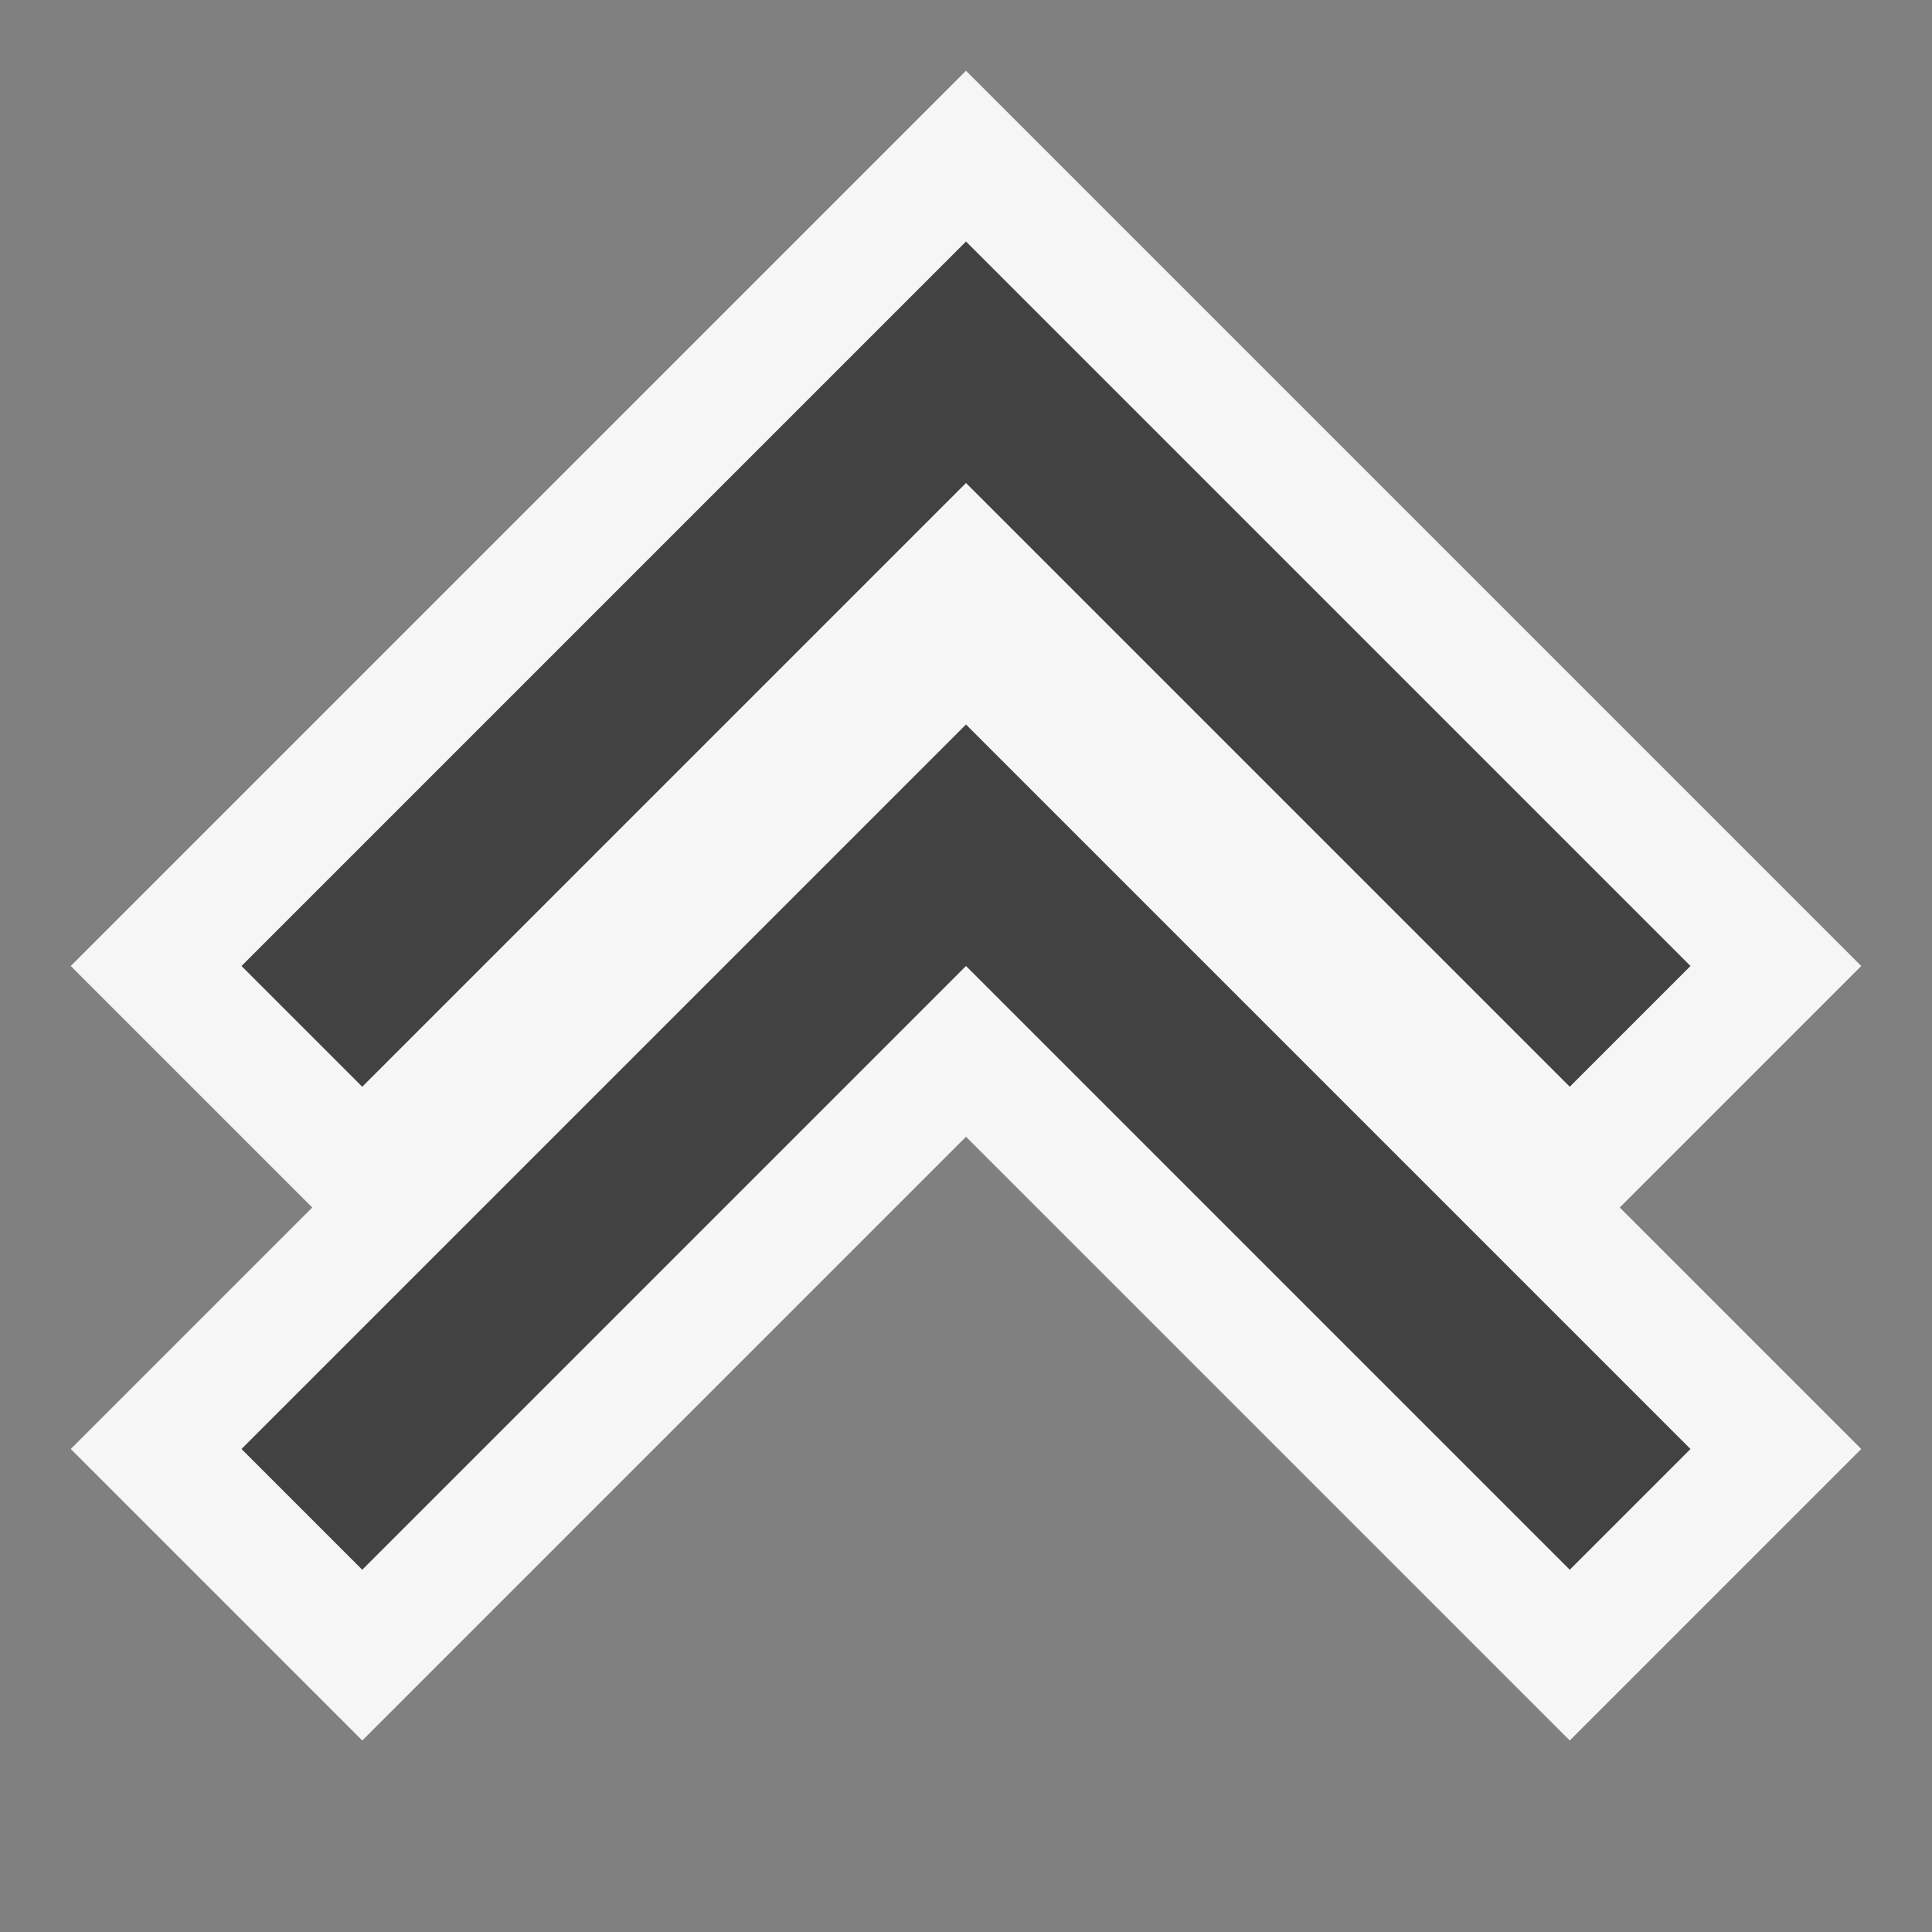 <svg xmlns="http://www.w3.org/2000/svg" width="16" height="16"><rect width="100%" height="100%" fill="#808080" stroke="none"/><style type="text/css">.icon-canvas-transparent{opacity:0;fill:#F6F6F6;} .icon-vs-out{fill:#F6F6F6;} .icon-vs-bg{fill:#424242;}</style><path class="icon-canvas-transparent" d="M16 16h-16v-16h16v16z" id="canvas"/><path class="icon-vs-out" d="M13.414 10l2 2-2.414 2.414-5-5-5 5-2.414-2.414 2-2-2-2 7.414-7.414 7.414 7.414-2 2z" id="outline"/><path class="icon-vs-bg" d="M8 4l5 5 1-1-6-6-6 6 1 1 5-5zm0 4l5 5 1-1-6-6-6 6 1 1 5-5z" id="iconBg"/></svg>